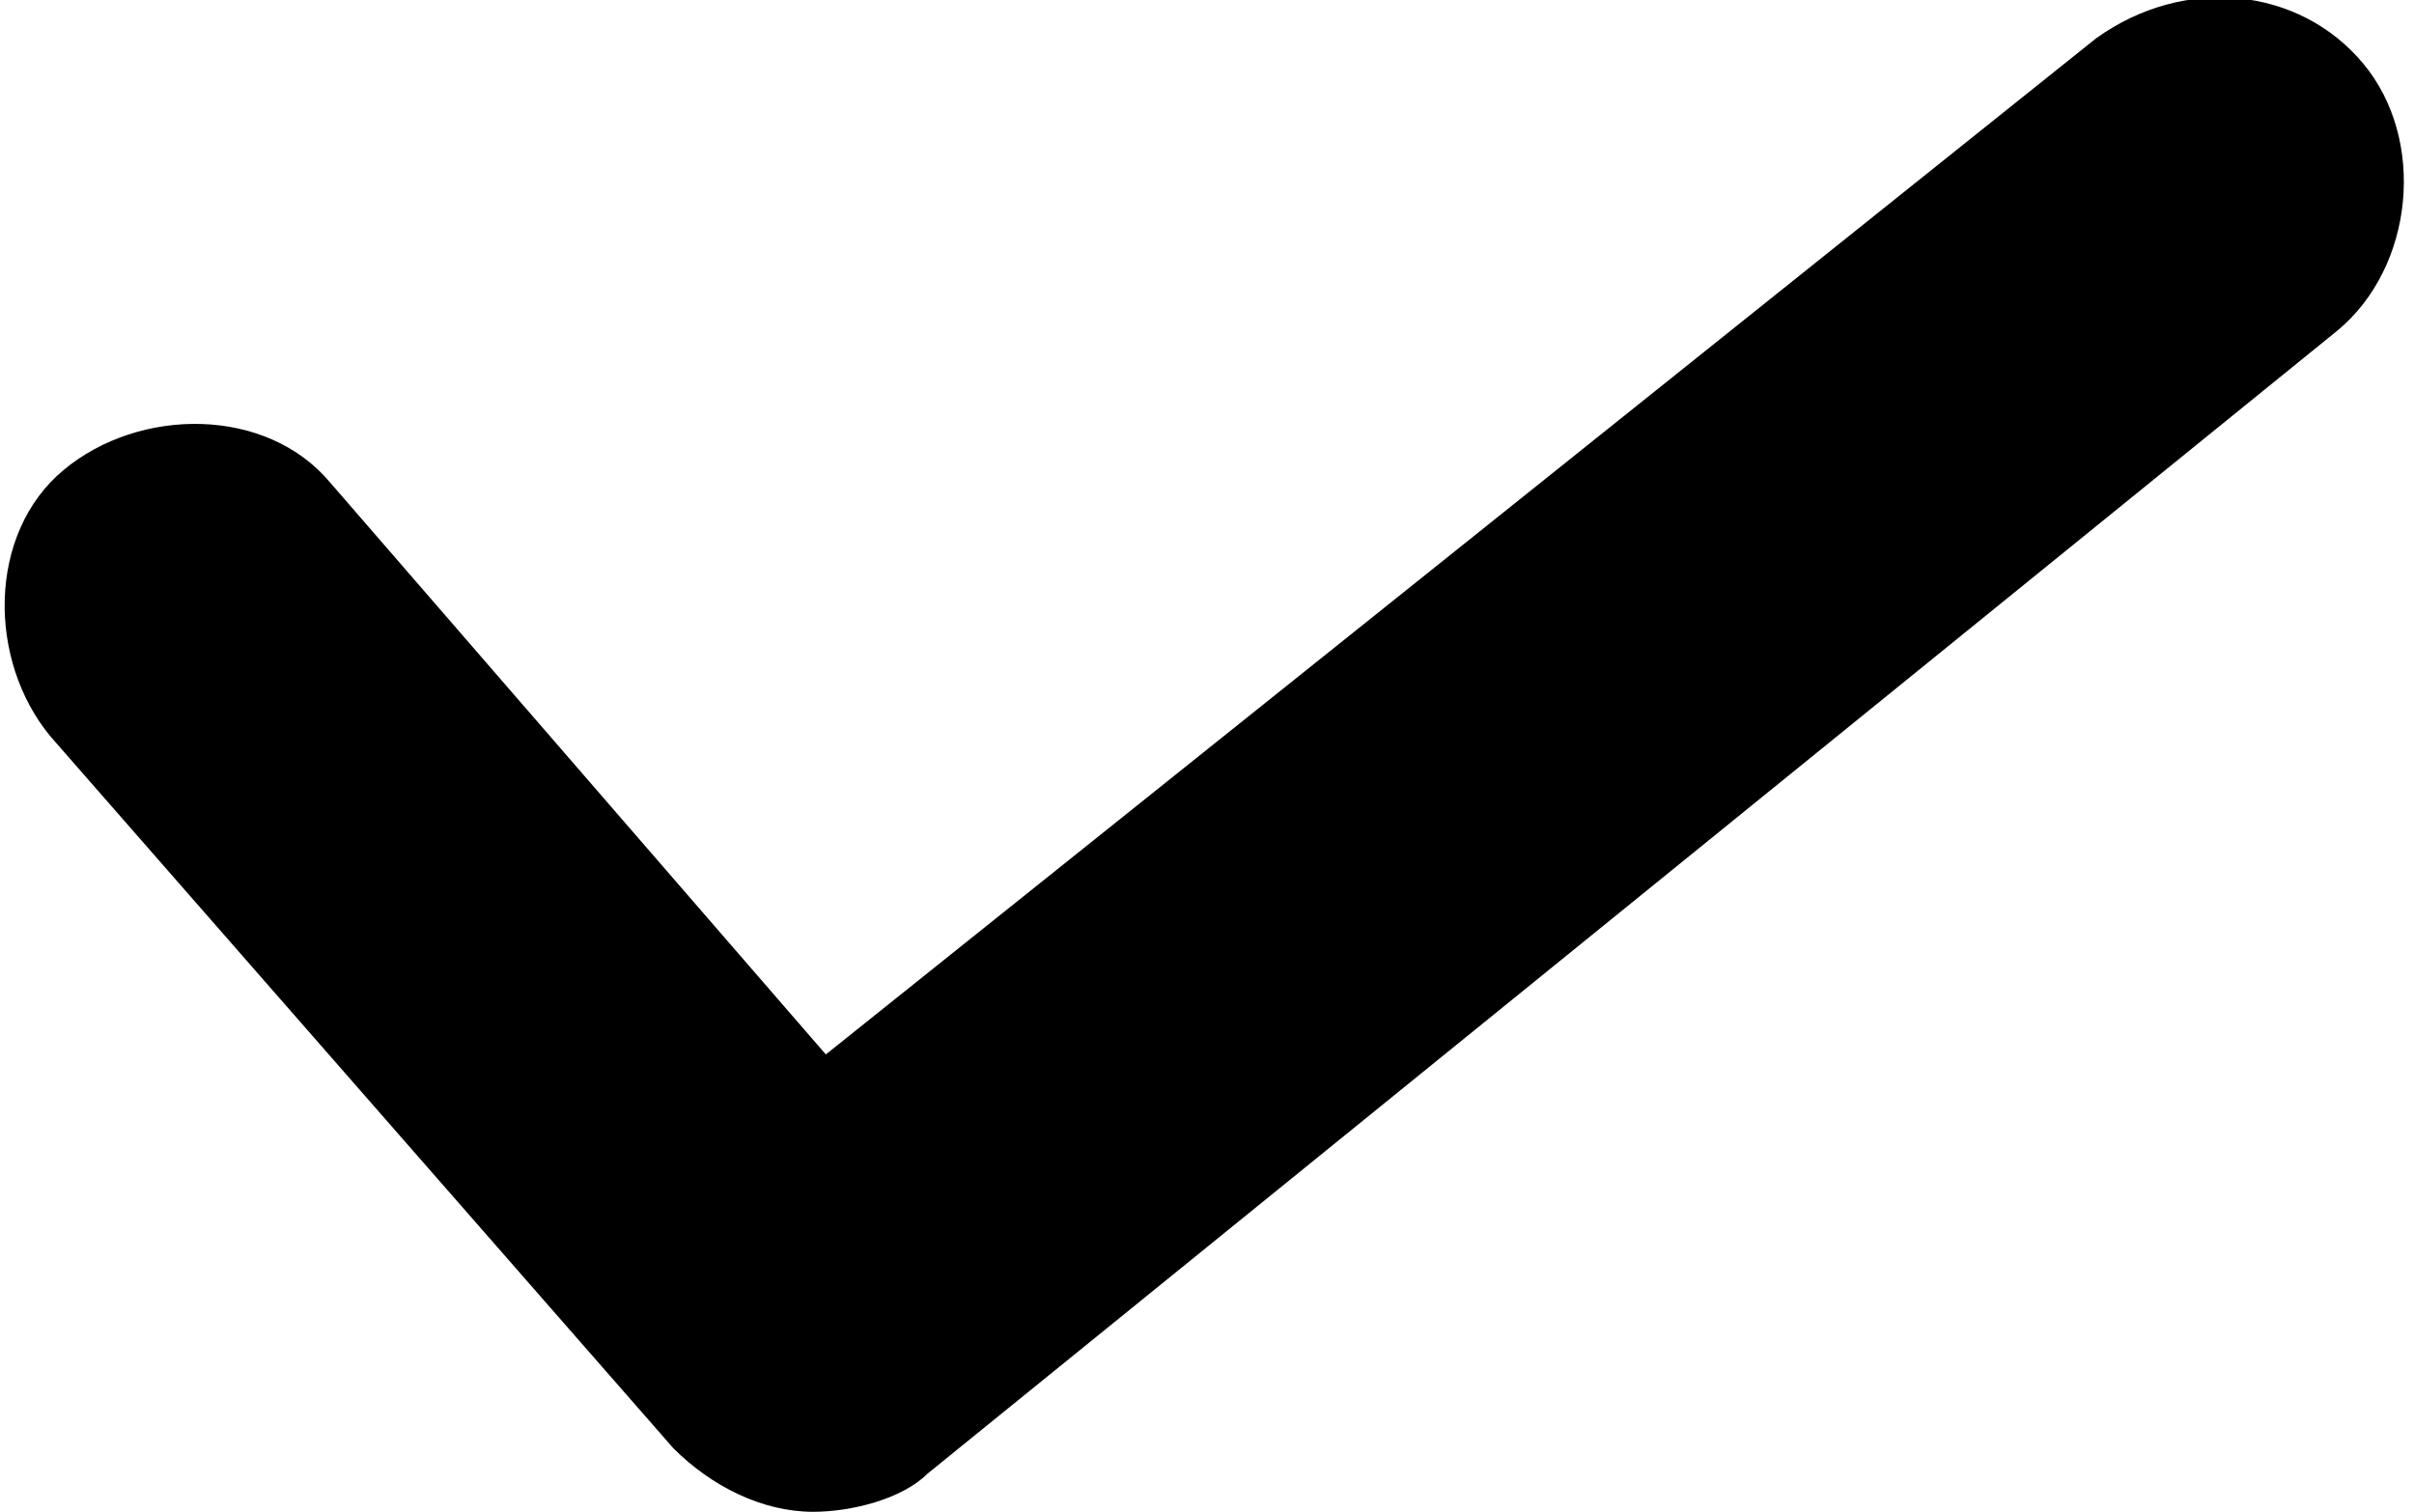 <?xml version="1.0" encoding="utf-8"?>
<!-- Generator: Adobe Illustrator 26.0.3, SVG Export Plug-In . SVG Version: 6.00 Build 0)  -->
<svg version="1.1" id="レイヤー_1" xmlns="http://www.w3.org/2000/svg" xmlns:xlink="http://www.w3.org/1999/xlink" x="0px"
	 y="0px" viewBox="0 0 19 11.9" style="enable-background:new 0 0 19 11.9;" xml:space="preserve">
<path d="M6.4,11.9c-0.4,0-0.8-0.2-1.1-0.5L0.4,5.8c-0.5-0.6-0.5-1.6,0.1-2.1c0.6-0.5,1.6-0.5,2.1,0.1l3.9,4.5l10-8
	c0.7-0.5,1.6-0.4,2.1,0.2c0.5,0.6,0.4,1.6-0.2,2.1L7.3,11.6C7.1,11.8,6.7,11.9,6.4,11.9z"/>
</svg>
